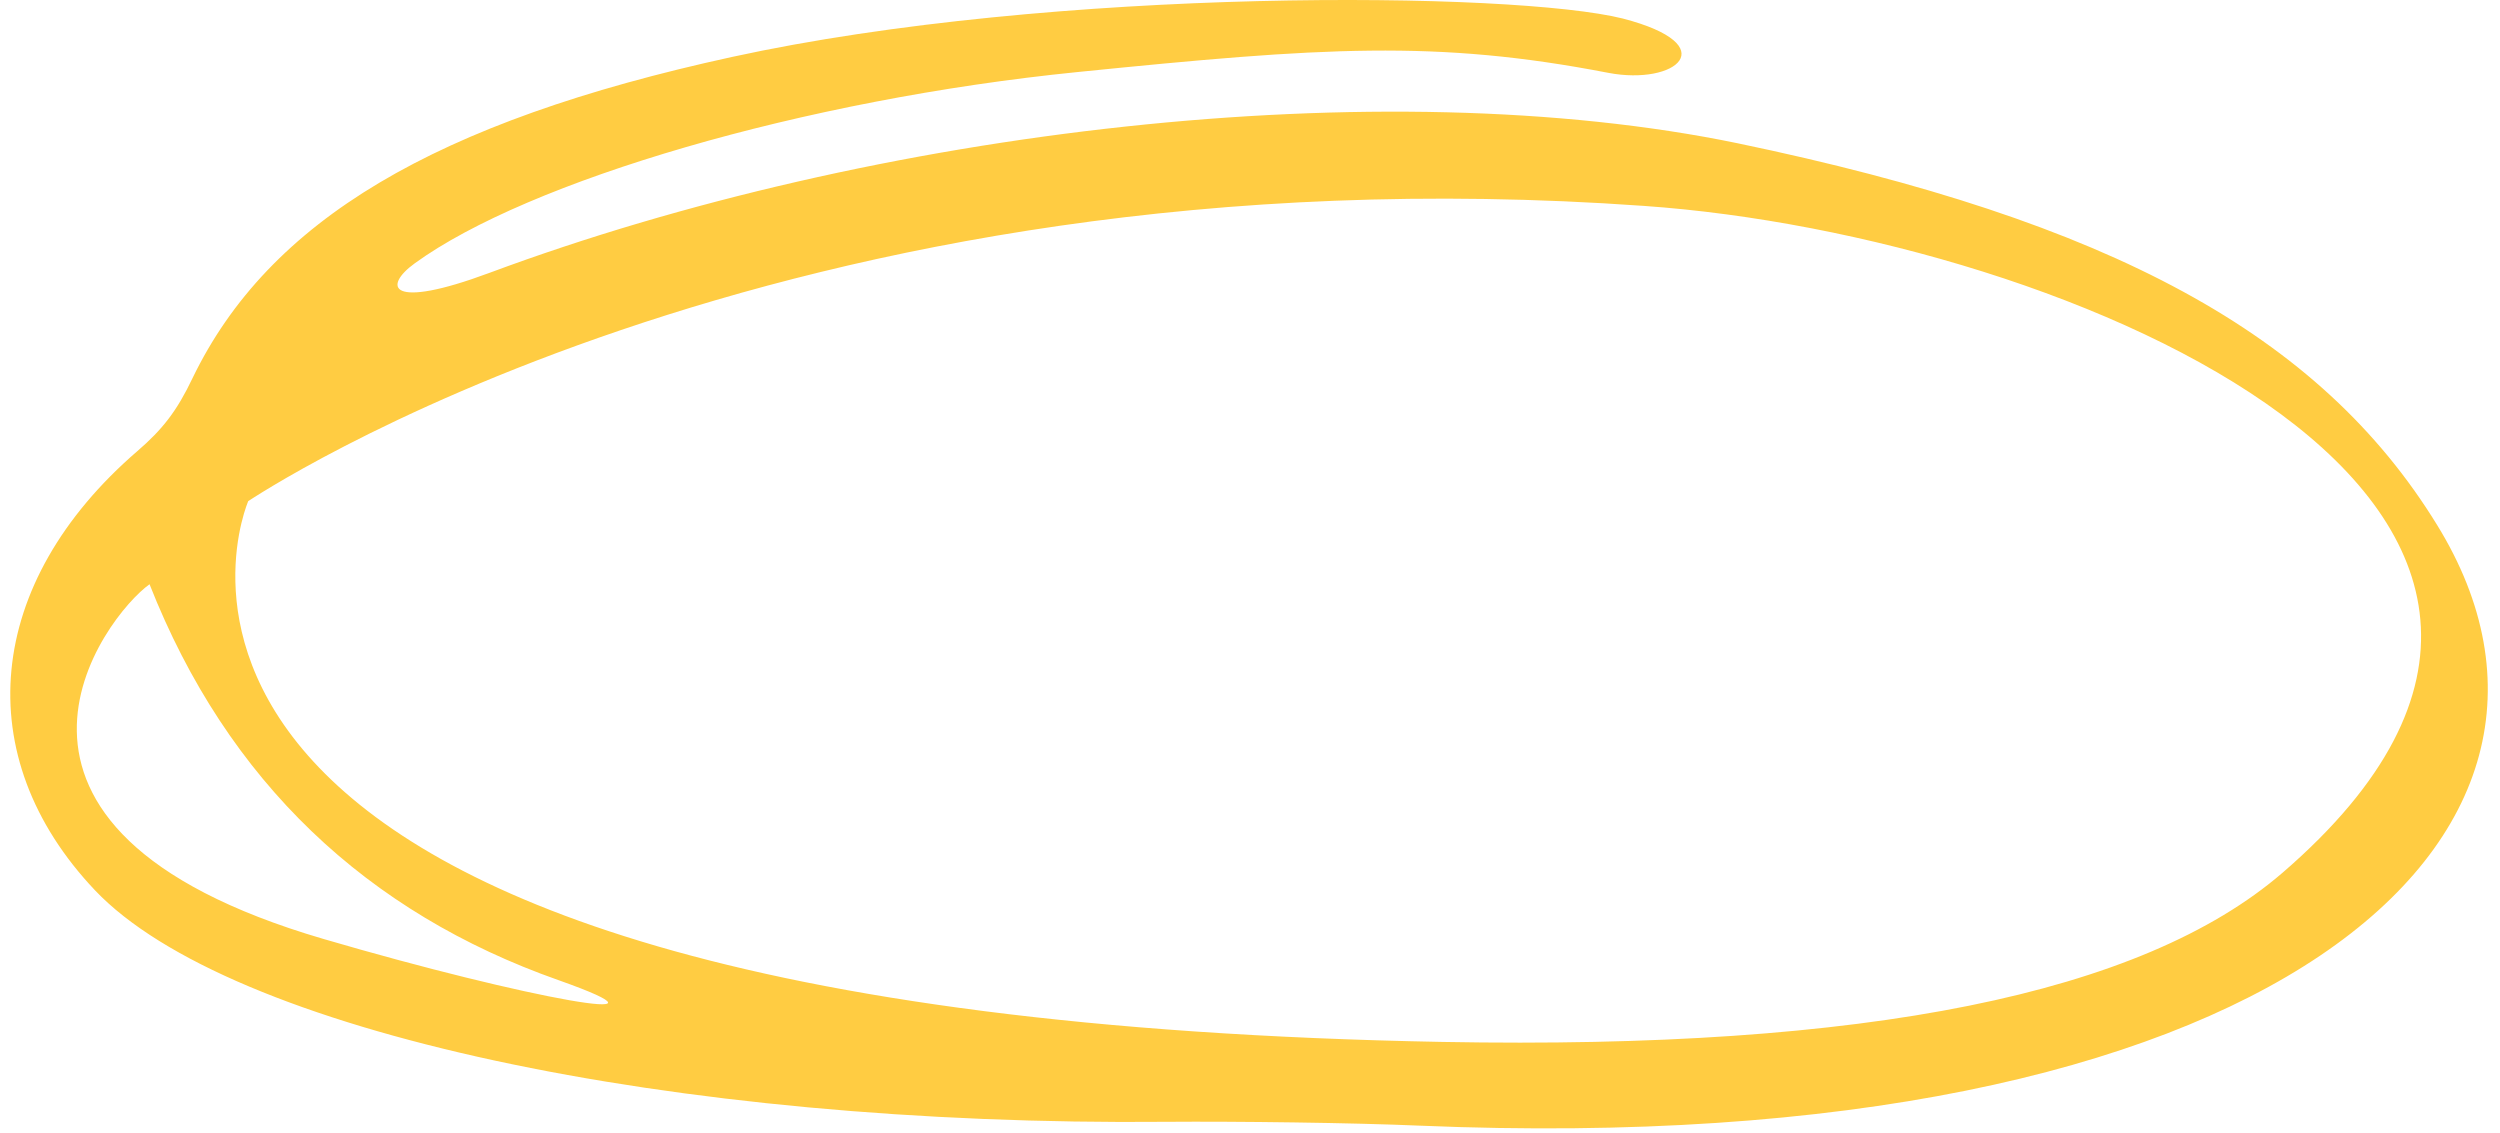 <svg fill="none" height="82" viewBox="0 0 181 82" width="181" xmlns="http://www.w3.org/2000/svg"><path clip-rule="evenodd" d="m52.988 4.125c-21.514 4.694-33.526 11.834-39.048 23.251-1.121 2.358-2.162 3.709-4 5.289-11.039 9.529-12.24 22.106-3.057 31.799 9.683 10.183 41.644 17.092 77.564 16.755 5.143-.039 13.428.066 18.376.28 61.654 2.591 87.549-20.915 73.615-43.503-8.476-13.791-23.63-22.002-50.643-27.625-25.727-5.315-62.368-1.028-90.356 9.384-7.315 2.722-7.729.982-5.403-.696 8.206-5.955 28.115-11.849 48.014-13.846 17.755-1.794 25.904-2.35 38.401.063 4.884.933 8.465-2.003 1.044-3.933-7.878-1.973-41.13-2.318-64.506 2.782zm112.264 59.064c-10.174 8.776-30.099 12.815-60.827 12.246-102.69-1.916-86.451-39.157-86.451-39.157.1-.029 38.171-25.864 101.044-21.371 30.94 2.171 76.703 21.992 46.234 48.283zm-124.825 7.771c9.88 3.496-2.165 1.368-16.995-2.976-27.643-8.089-15.809-23.404-12.605-25.685 5.649 14.344 15.773 23.787 29.6 28.661z" fill="#ffc72e" fill-opacity=".9" fill-rule="evenodd"/></svg>